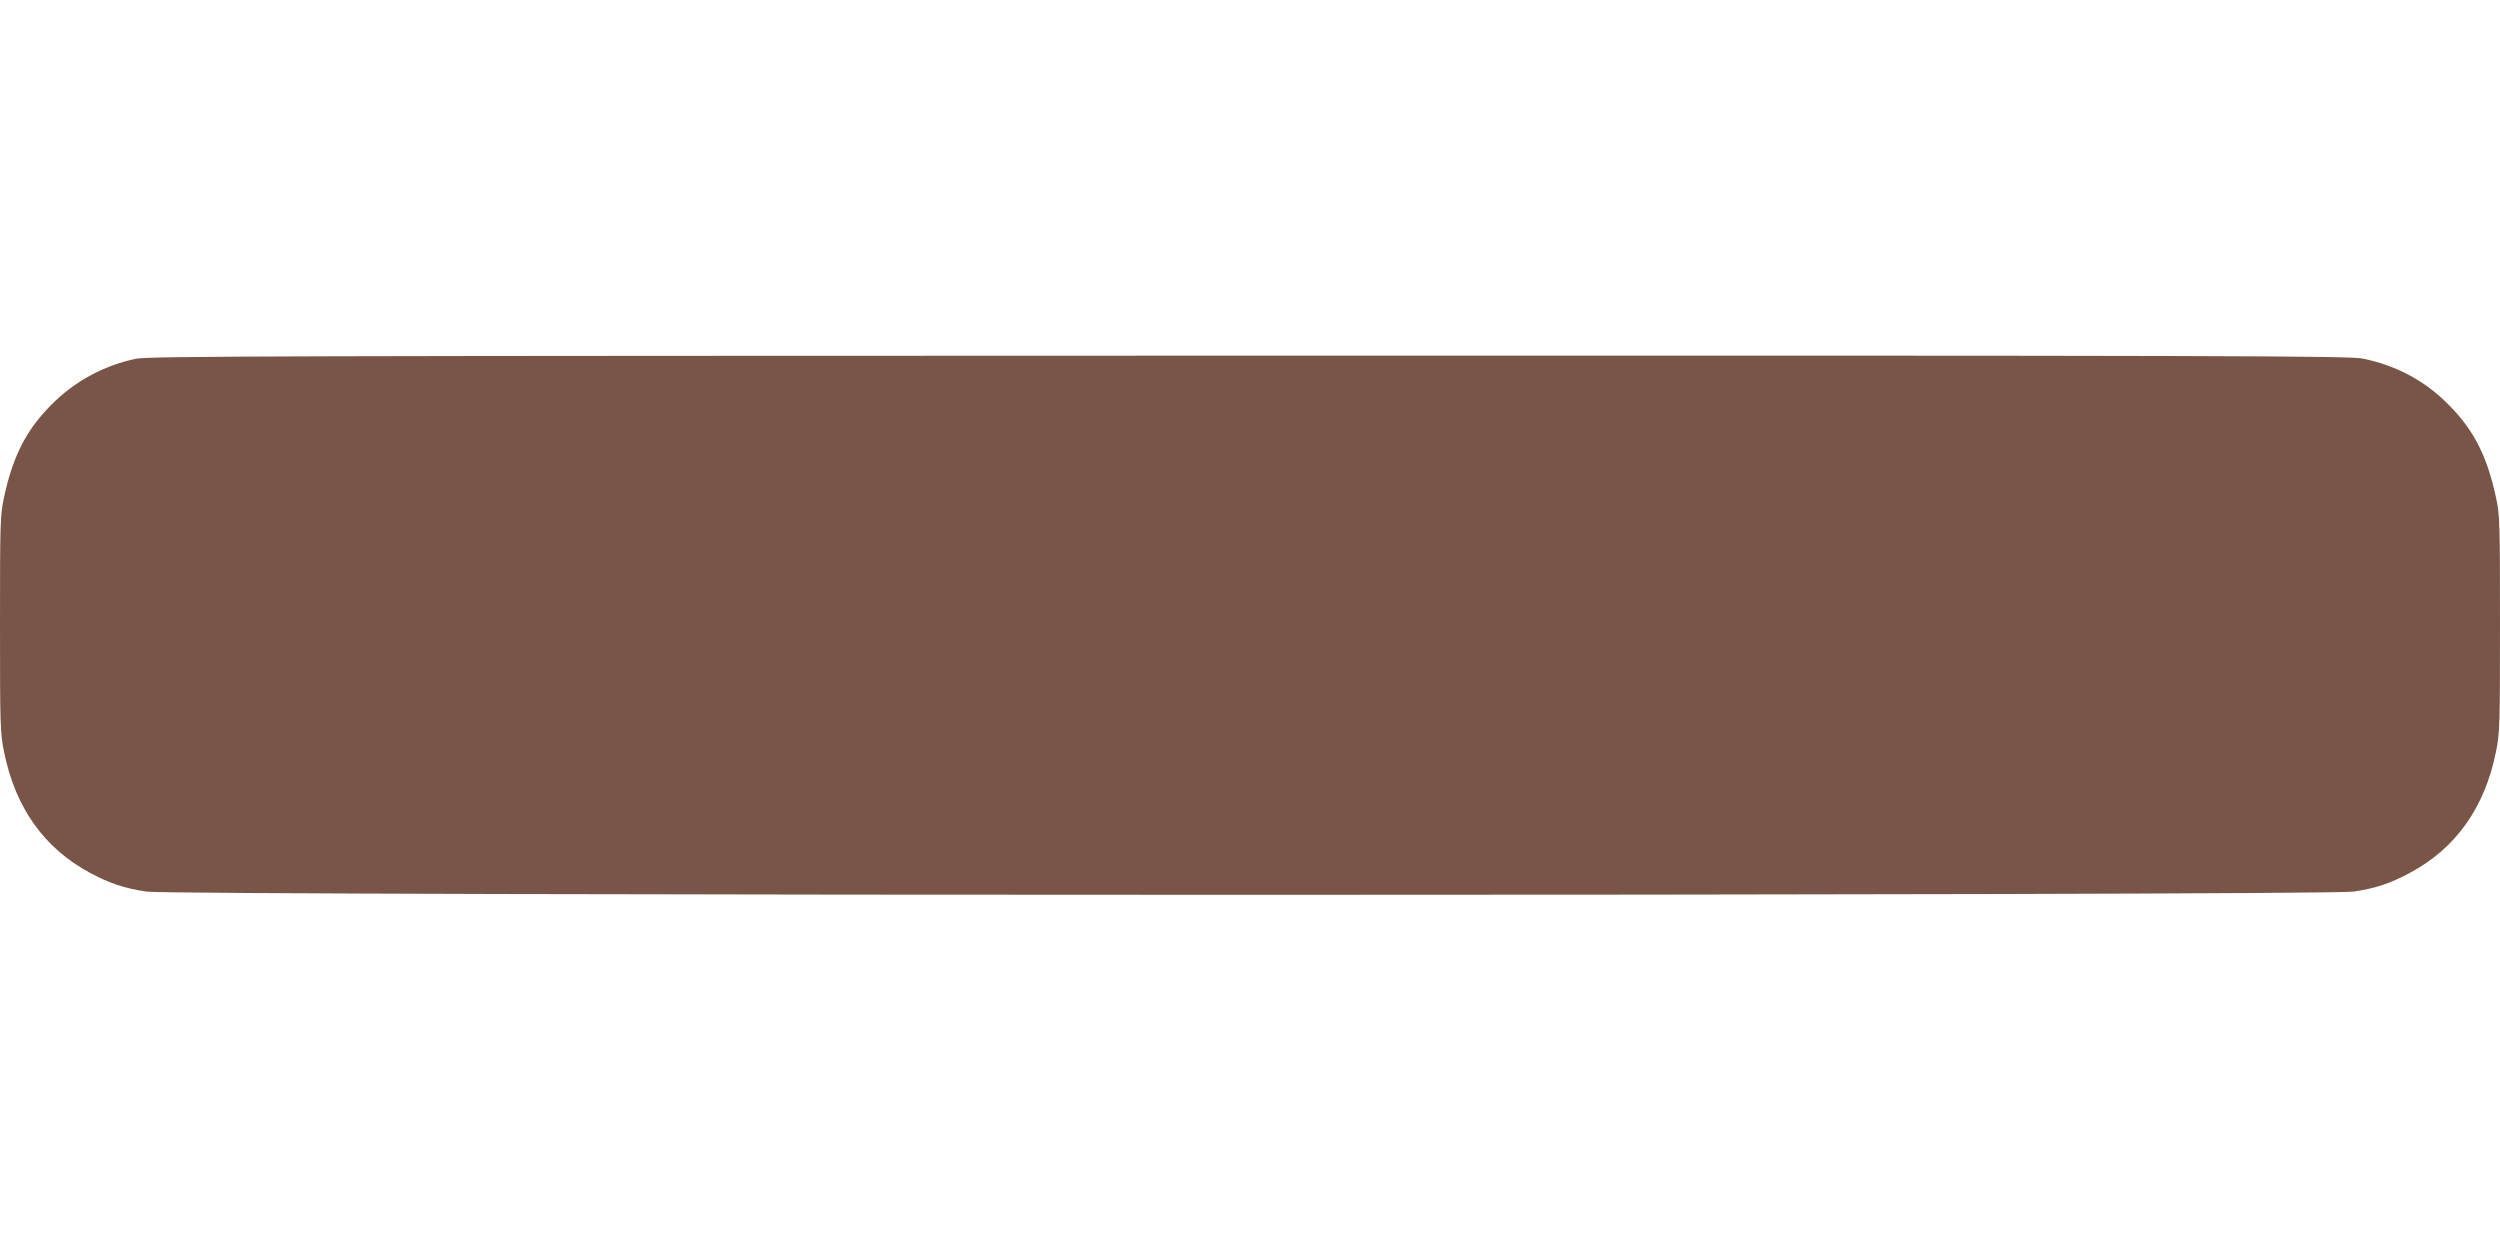 <?xml version="1.0" standalone="no"?>
<!DOCTYPE svg PUBLIC "-//W3C//DTD SVG 20010904//EN"
 "http://www.w3.org/TR/2001/REC-SVG-20010904/DTD/svg10.dtd">
<svg version="1.0" xmlns="http://www.w3.org/2000/svg"
 width="1280pt" height="640pt" viewBox="0 0 1280 640"
 preserveAspectRatio="xMidYMid meet">
<g transform="translate(0,640) scale(0.1,-0.1)"
fill="#795548" stroke="none">
<path d="M695 4563 c-155 -33 -295 -106 -408 -212 -145 -137 -219 -275 -267
-500 -19 -88 -20 -132 -20 -646 0 -523 1 -558 21 -656 58 -285 205 -492 440
-618 101 -54 175 -79 289 -96 143 -22 11157 -22 11300 0 114 17 188 42 289 96
235 126 382 333 440 618 20 98 21 133 21 656 0 514 -1 558 -20 646 -48 225
-122 363 -267 500 -115 109 -255 180 -415 213 -70 14 -613 16 -5705 15 -4951
-1 -5636 -2 -5698 -16z"/>
</g>
</svg>
